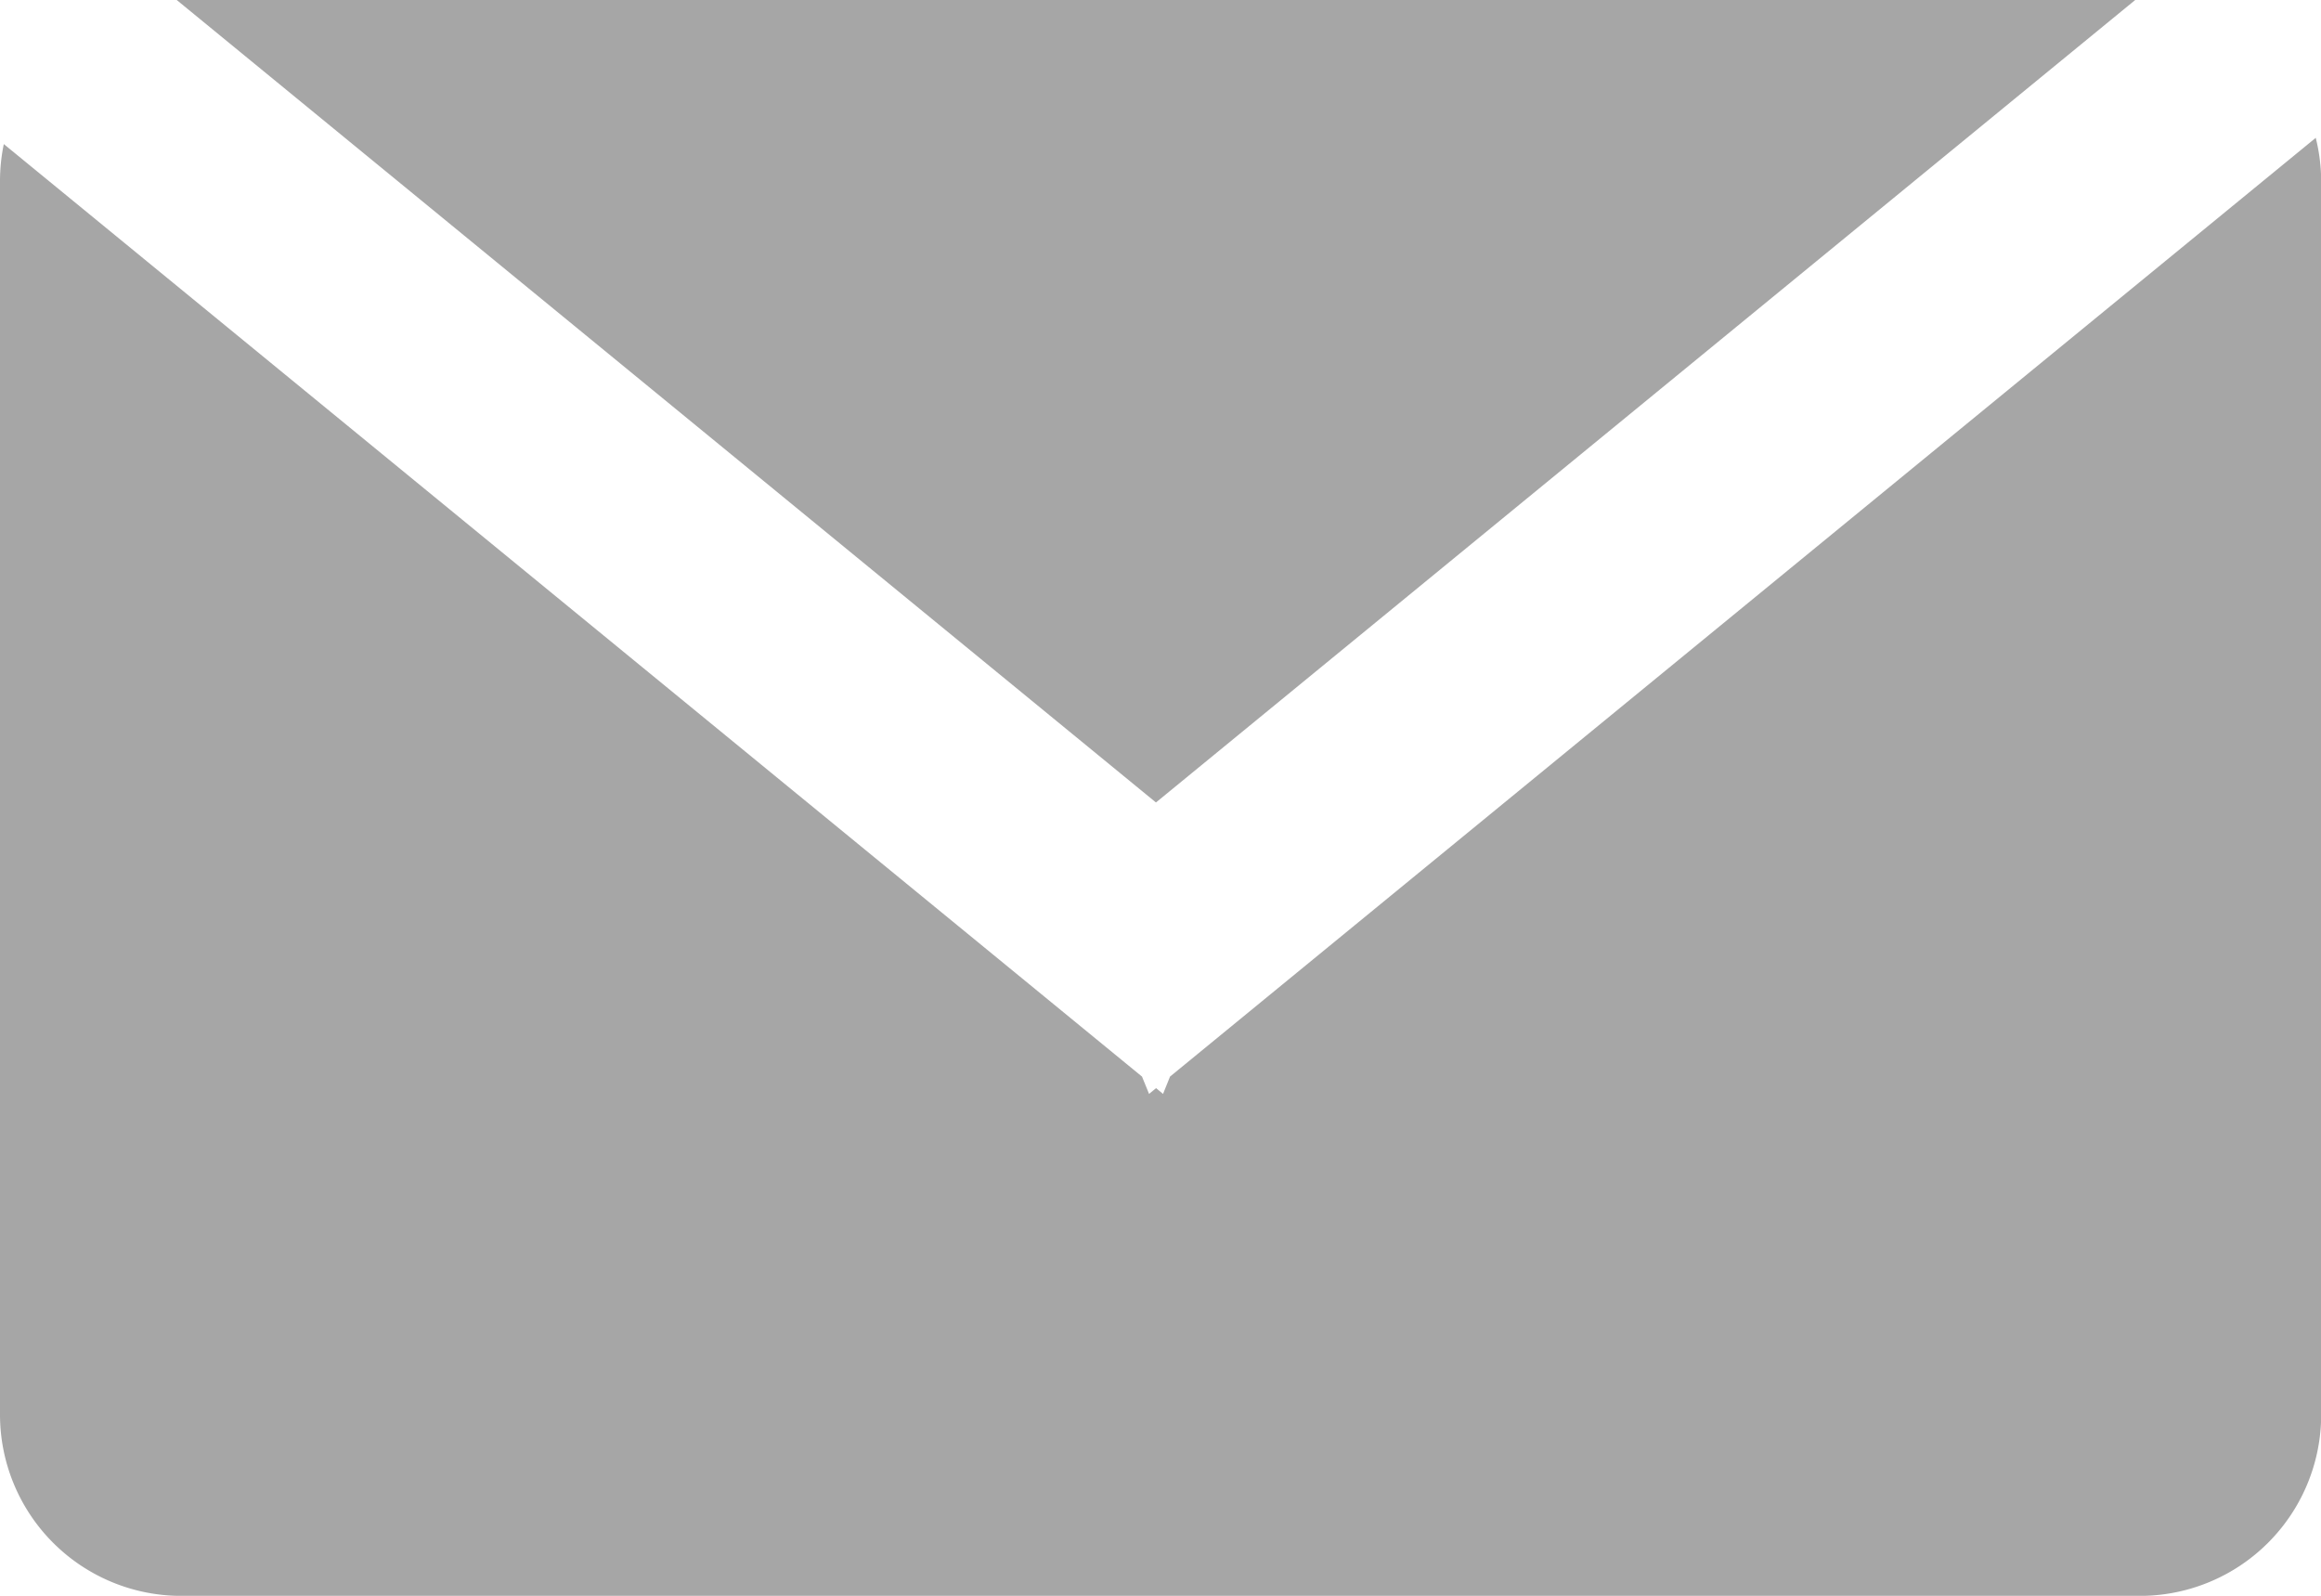 <svg xmlns="http://www.w3.org/2000/svg" width="25.598" height="17.599" viewBox="0 0 25.598 17.599">
  <path id="Subtraction_1" data-name="Subtraction 1" d="M23.6,17.6H2a2,2,0,0,1-2-2V2a2.013,2.013,0,0,1,.042-.411L12.595,11.873l.078.191L12.75,12l.077.064.077-.191L25.54,1.52A2.008,2.008,0,0,1,25.6,2V15.6A2,2,0,0,1,23.6,17.6ZM12.749,8.85h0L1.949,0h21.6L12.75,8.849Z" fill="#707070" opacity="0.62"/>
</svg>
